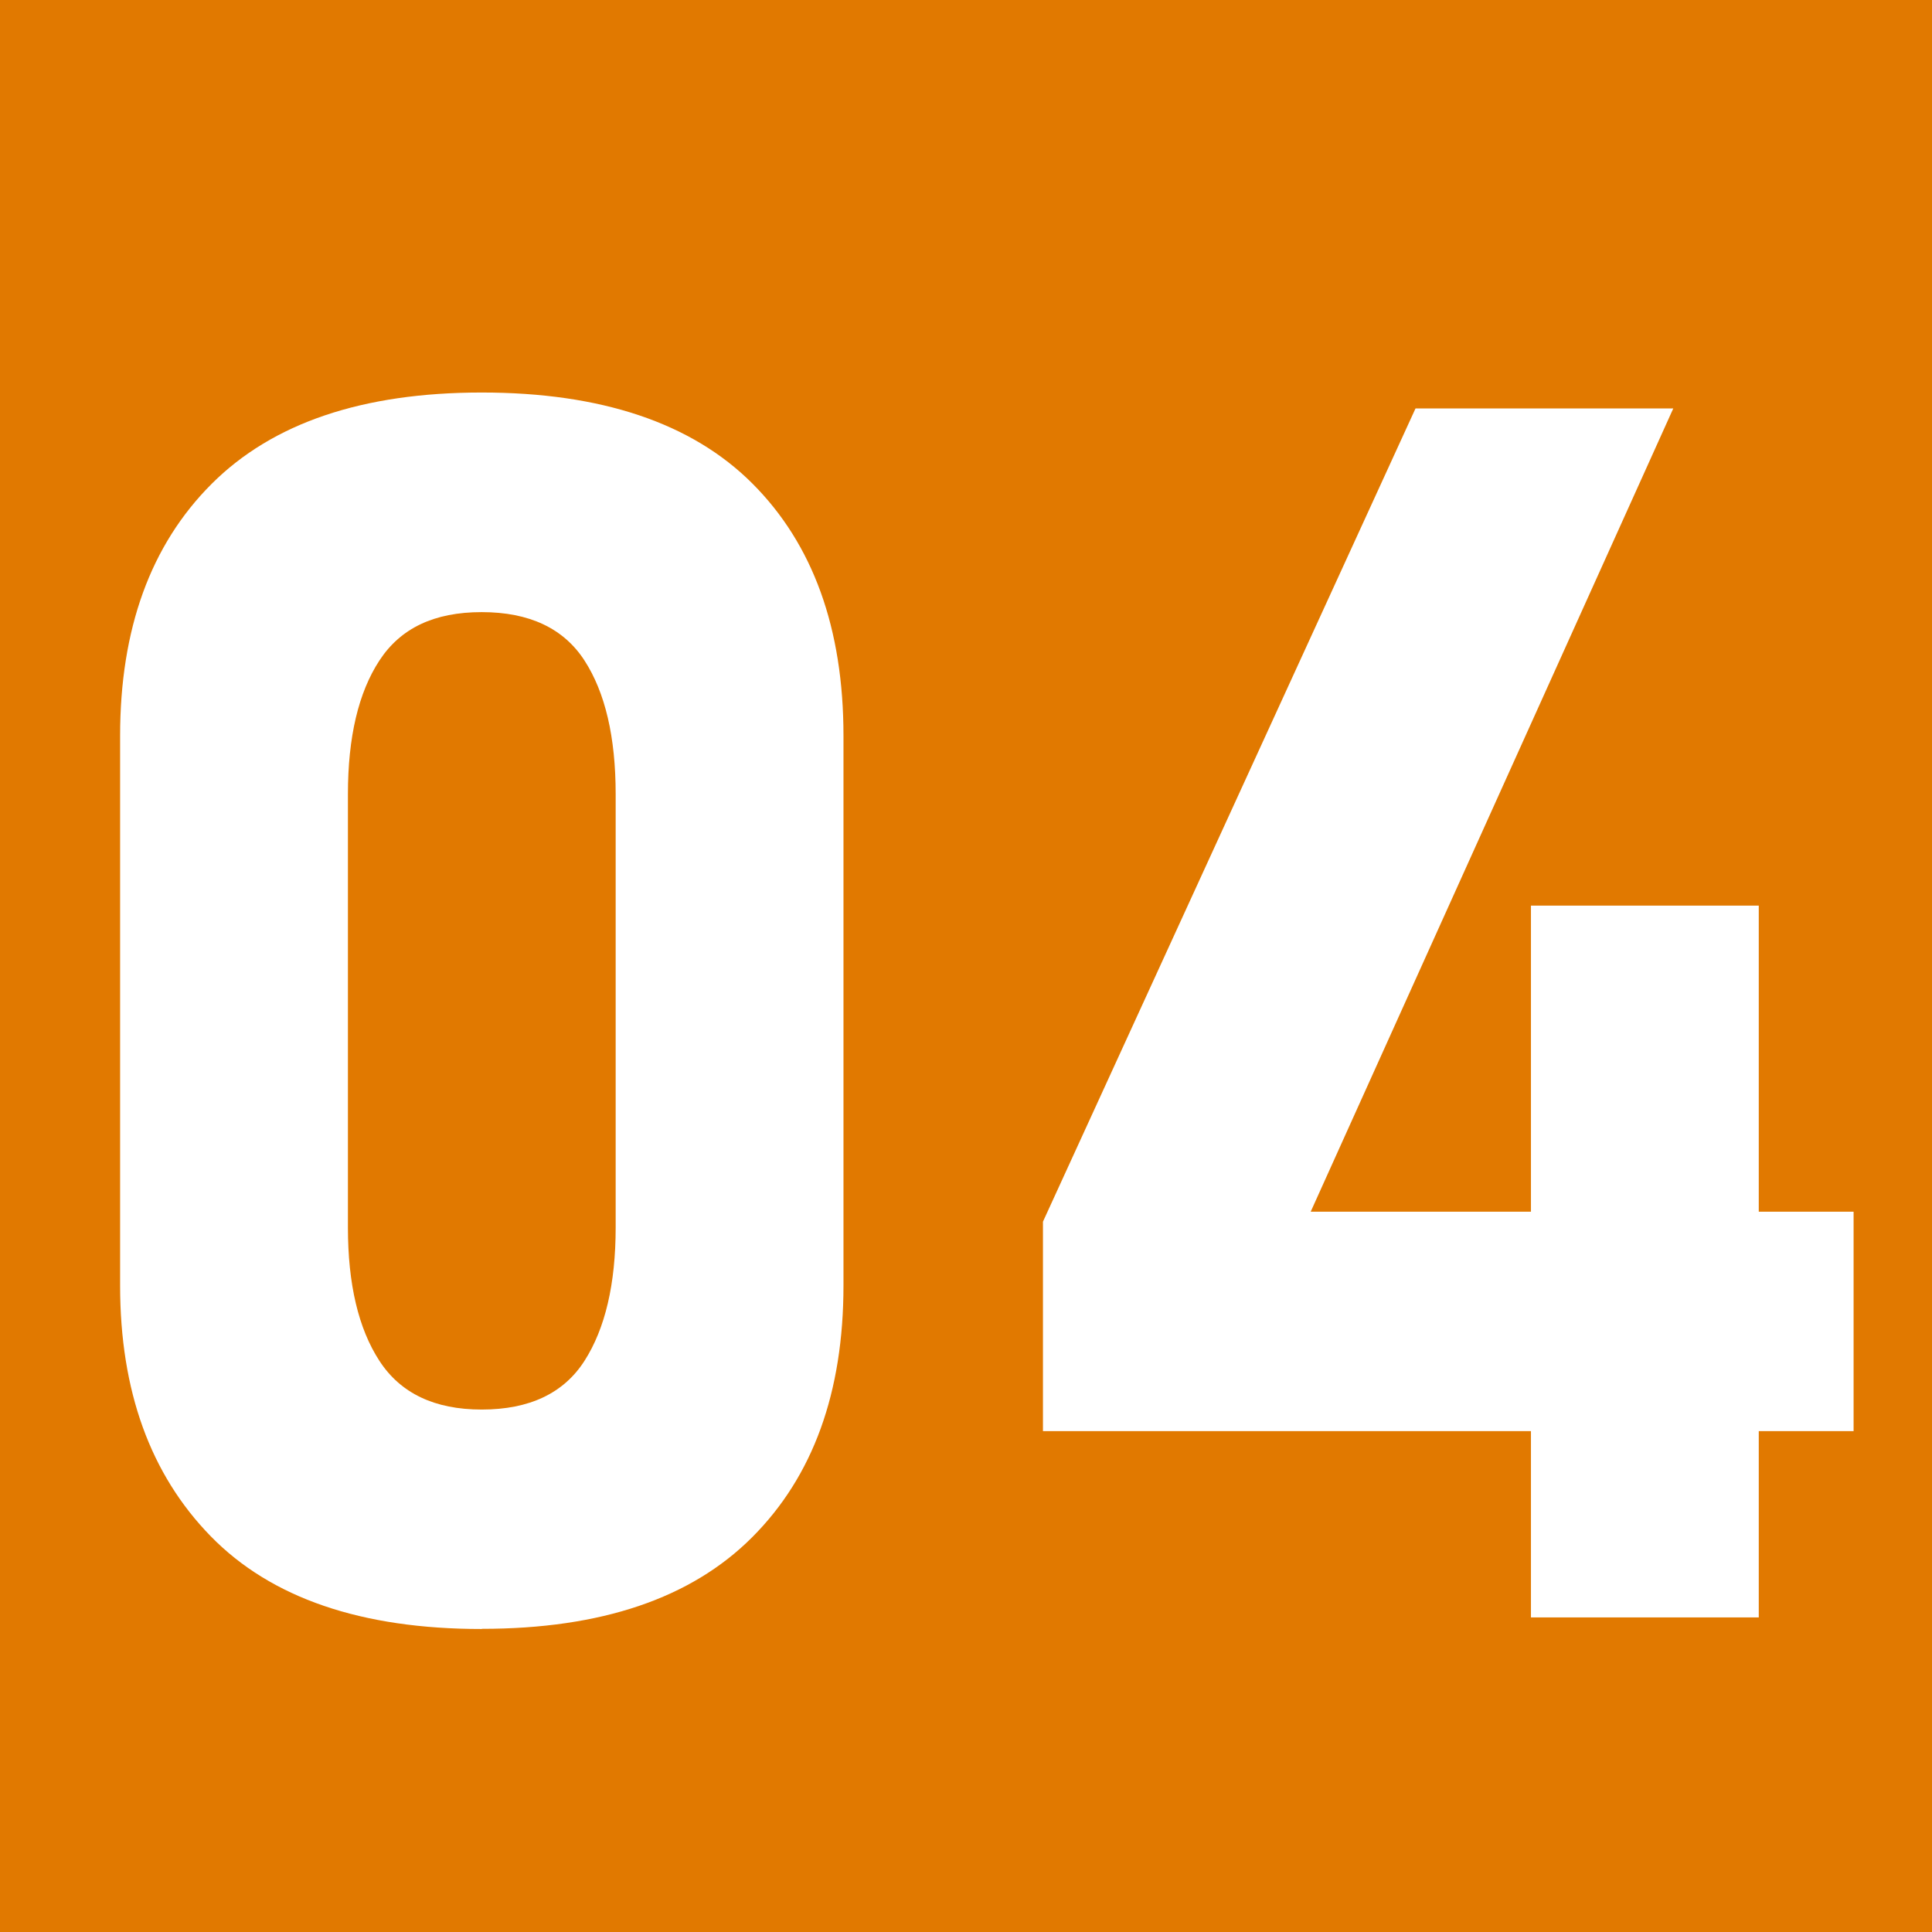 <?xml version="1.0" encoding="UTF-8"?>
<svg id="_繝｡繧､繝ｳ" data-name="繝｡繧､繝ｳ" xmlns="http://www.w3.org/2000/svg" viewBox="0 0 120 120">
  <defs>
    <style>
      .cls-1 {
        fill: #fff;
      }

      .cls-2 {
        fill: #e17900;
      }
    </style>
  </defs>
  <rect class="cls-2" width="120" height="120"/>
  <g>
    <path class="cls-1" d="M29.92,101.18c-7.47,0-13.08-1.92-16.83-5.76-3.75-3.84-5.63-9.03-5.63-15.57v-34.14c0-6.64,1.89-11.86,5.68-15.65s9.38-5.68,16.78-5.68,13.04,1.88,16.81,5.65,5.66,9,5.66,15.67v34.14c0,6.65-1.89,11.86-5.68,15.65-3.79,3.79-9.38,5.68-16.78,5.68ZM29.92,87.55c2.96,0,5.09-1.01,6.38-3.02s1.94-4.78,1.94-8.29v-26.91c0-3.55-.65-6.32-1.94-8.31s-3.42-3-6.38-3-5.04,1-6.35,3c-1.31,2-1.96,4.77-1.96,8.31v26.91c0,3.51.65,6.28,1.96,8.29,1.31,2.01,3.42,3.02,6.35,3.02Z"/>
    <path class="cls-1" d="M64.78,88.89v-13.01l23.14-50.51h16.01l-22.52,49.89h33.72v13.63h-50.35ZM95.09,100.46v-44.21h14.15v44.21h-14.15Z"/>
  </g>
</svg>